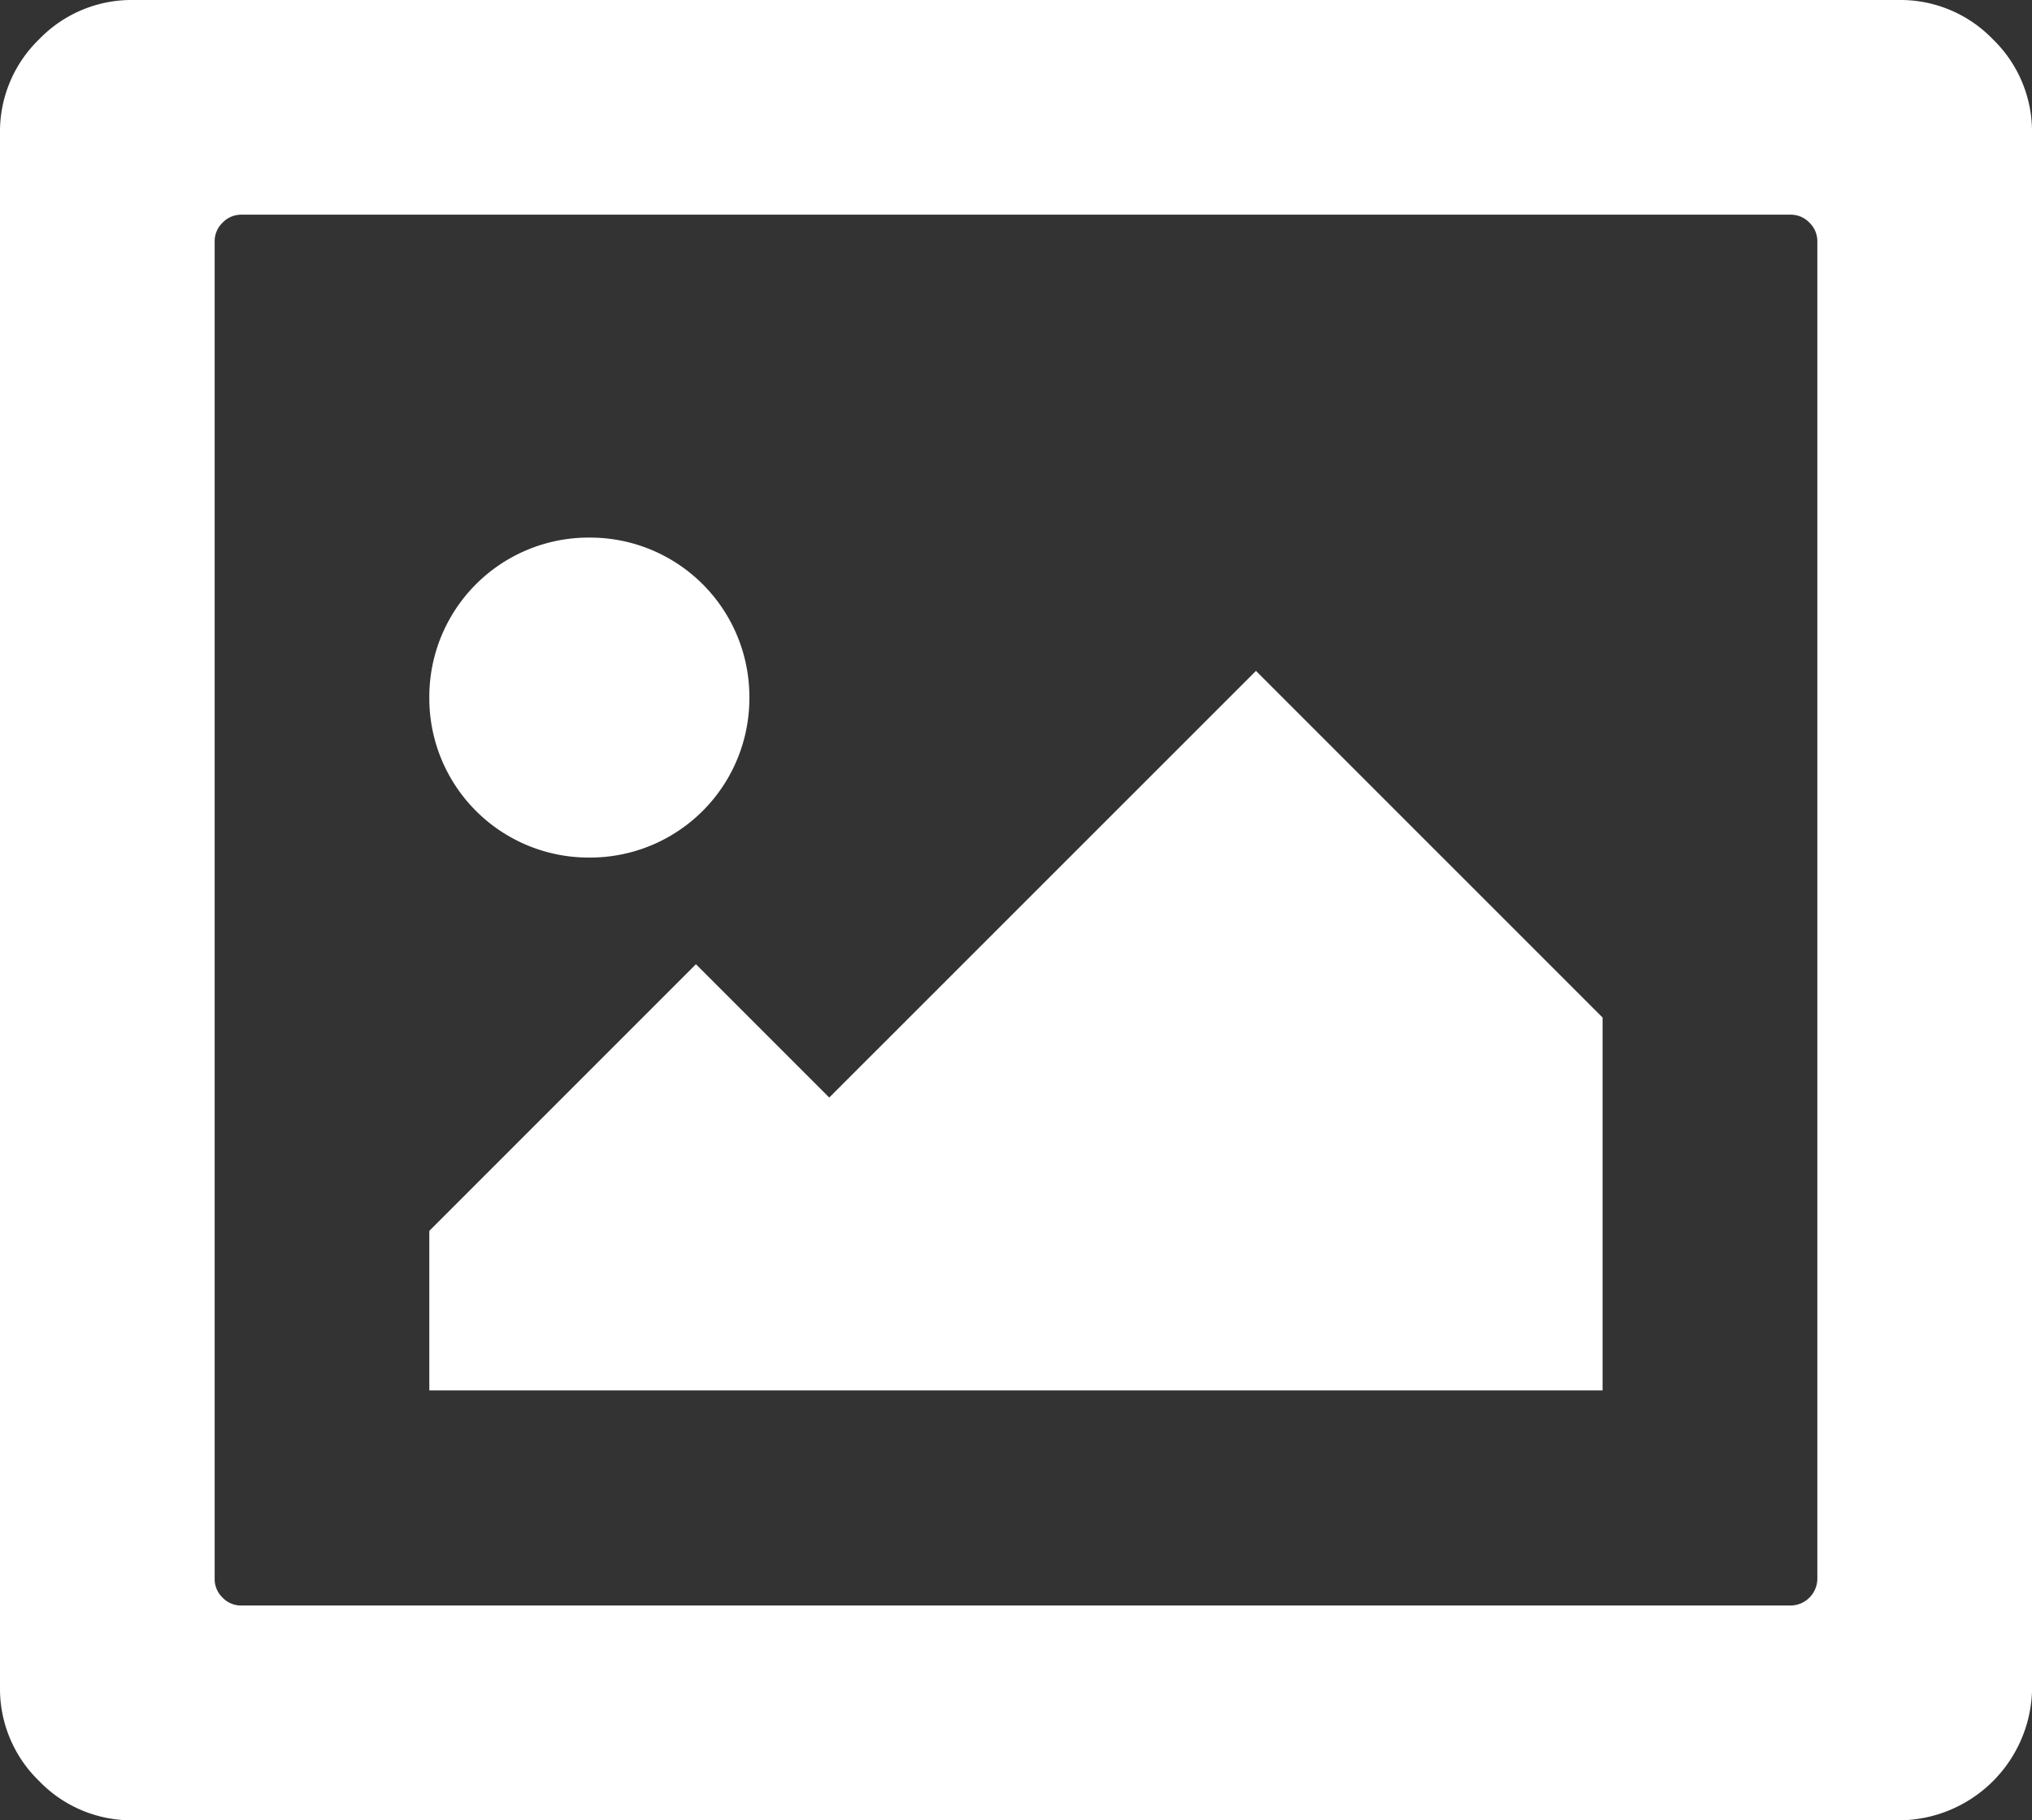 <svg xmlns="http://www.w3.org/2000/svg" width="17.986" height="16.111" viewBox="0 0 17.986 16.111">
  <rect x="0" y="0" width="17.986" height="16.111" fill="#333333" stroke="none"/>
  <g id="photo" transform="translate(2 3)">
    <path id="Path_1644" data-name="Path 1644" d="M4.633,3.174A1.41,1.41,0,0,1,3.217,4.59,1.41,1.41,0,0,1,1.8,3.174,1.41,1.41,0,0,1,3.217,1.758,1.41,1.41,0,0,1,4.633,3.174Zm7.552,2.832v3.3H1.8V7.894l2.36-2.36,1.18,1.18L9.117,2.938ZM13.85-1.1H.137a.227.227,0,0,0-.166.07A.227.227,0,0,0-.1-.863V10.974a.227.227,0,0,0,.07.166.227.227,0,0,0,.166.07H13.85a.239.239,0,0,0,.236-.236V-.863a.227.227,0,0,0-.07-.166A.227.227,0,0,0,13.85-1.1Zm2.137-.721V11.931a1.183,1.183,0,0,1-1.18,1.18H-.82a1.136,1.136,0,0,1-.833-.347A1.136,1.136,0,0,1-2,11.931V-1.82a1.136,1.136,0,0,1,.347-.833A1.136,1.136,0,0,1-.82-3H14.806a1.136,1.136,0,0,1,.833.347A1.136,1.136,0,0,1,15.986-1.82Z" fill="#fff"/>
  </g>
</svg>
